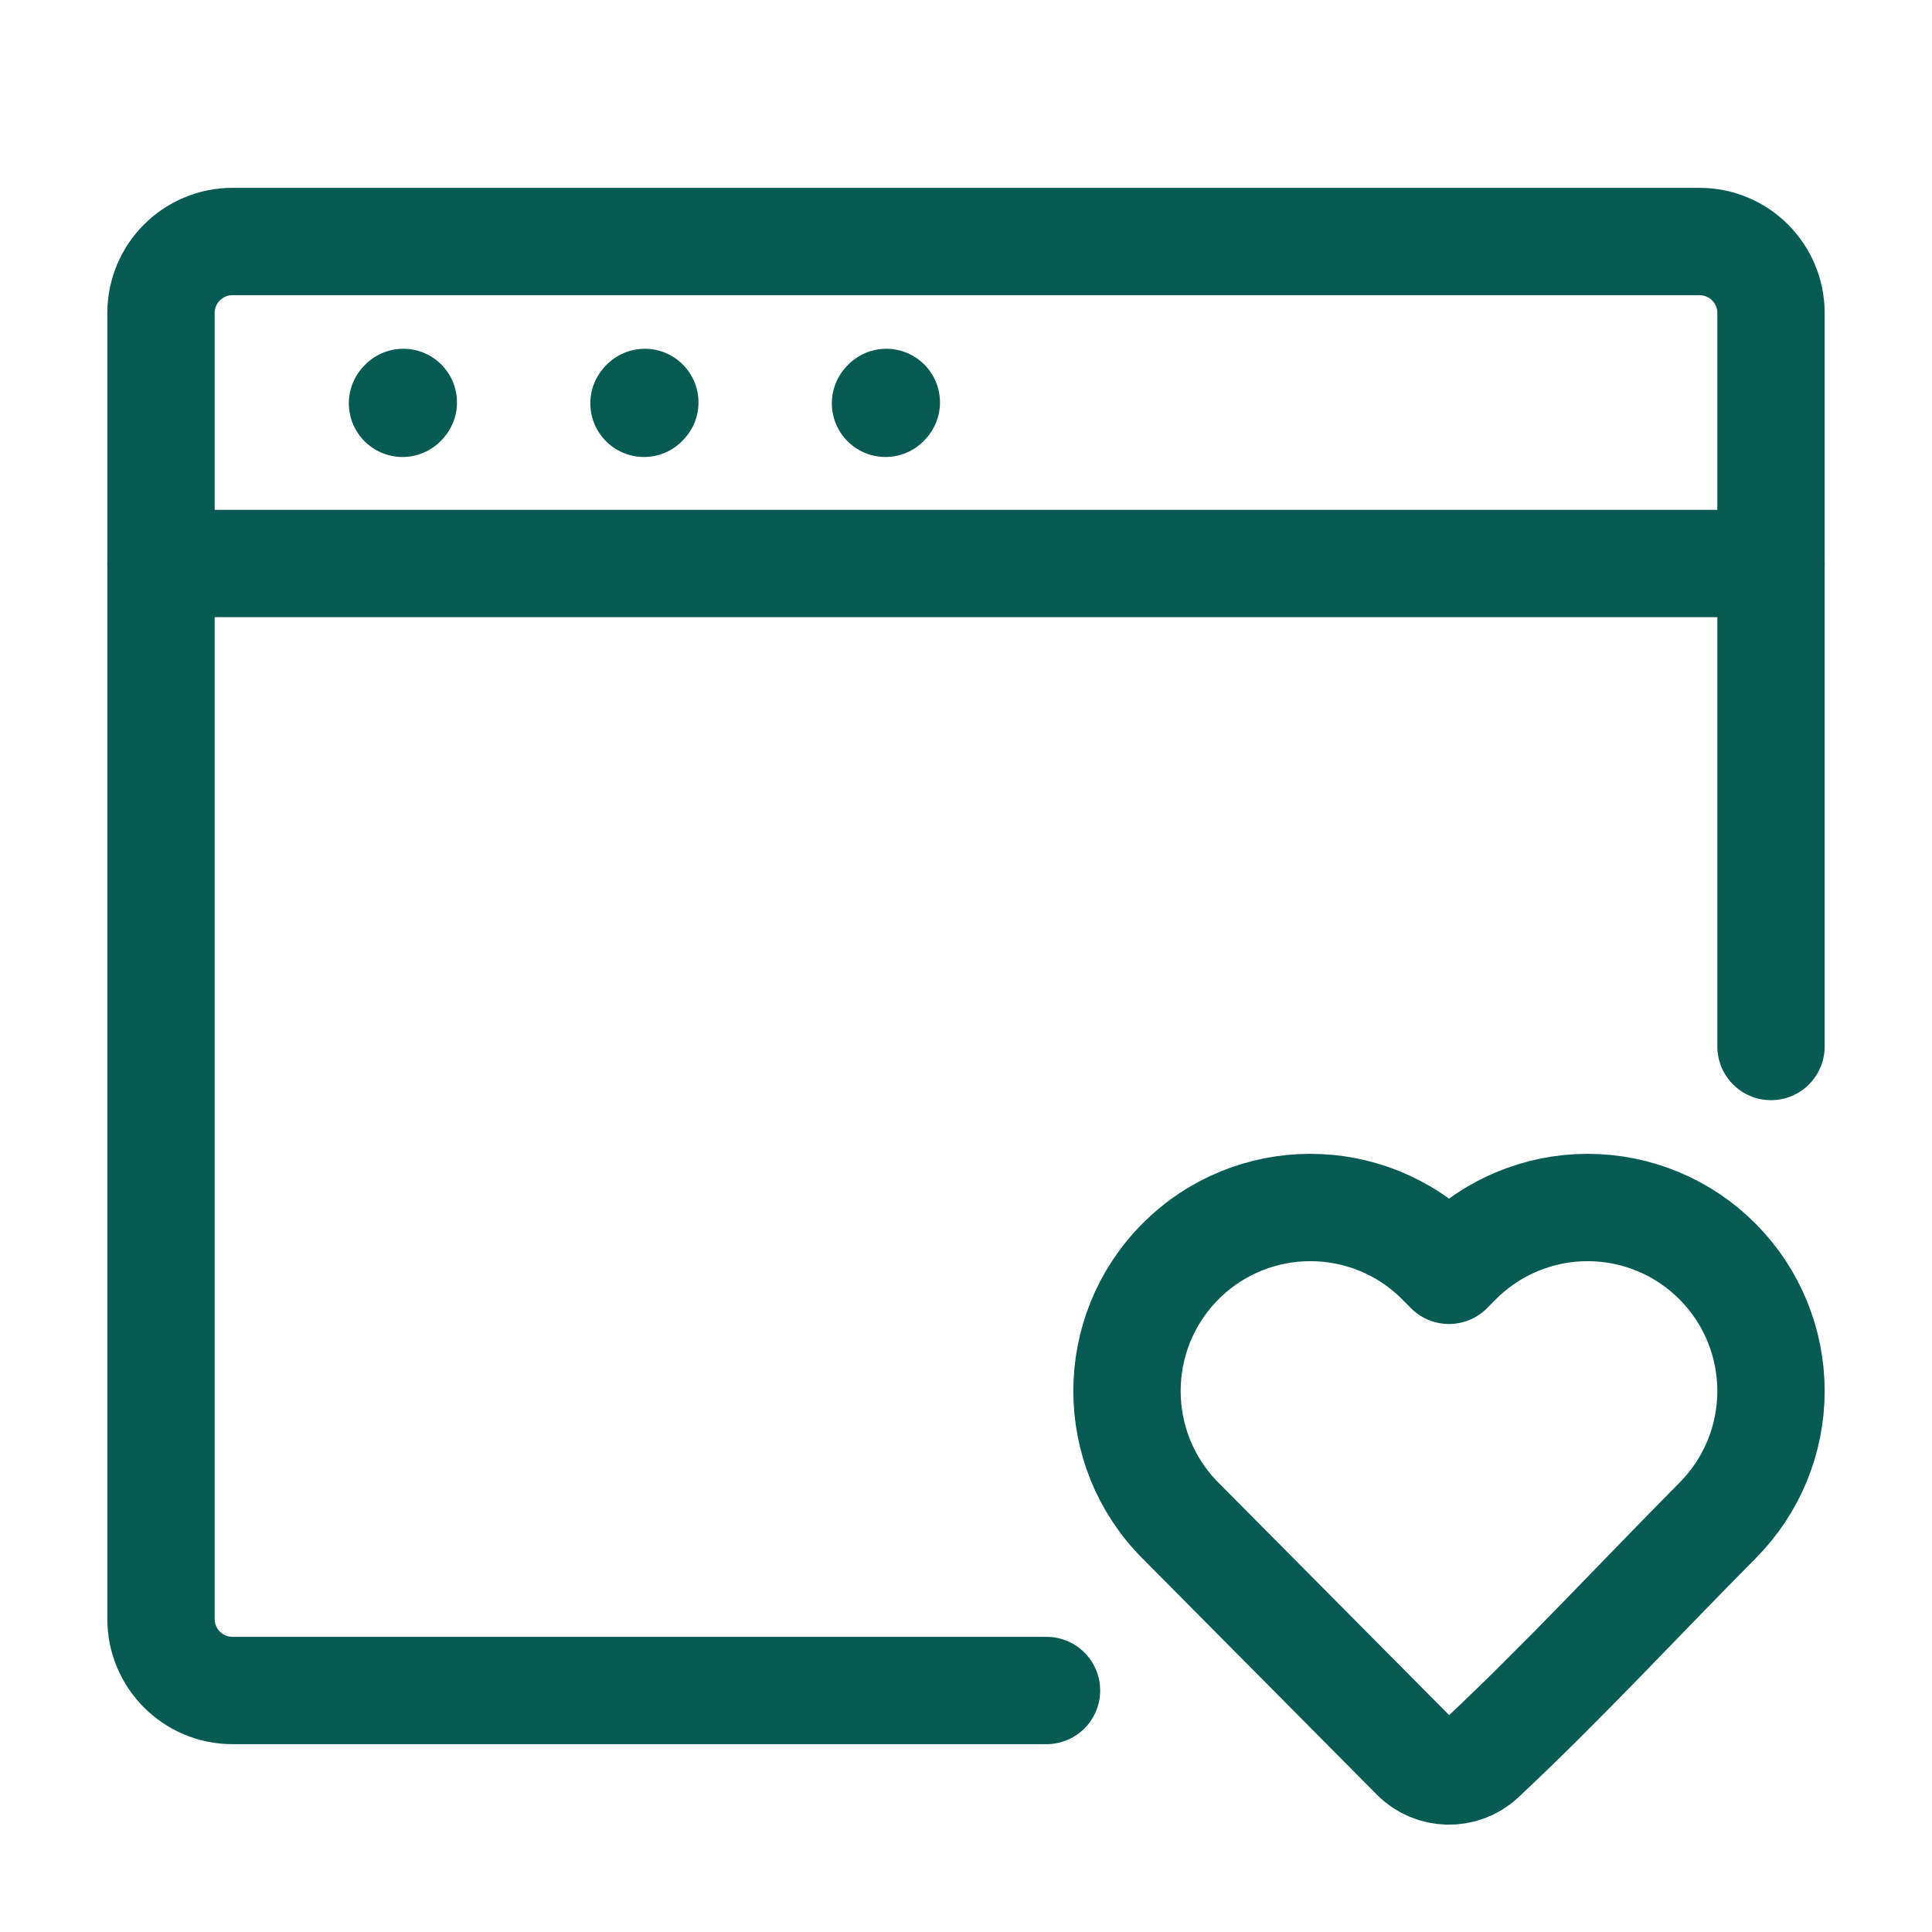 <svg xmlns="http://www.w3.org/2000/svg" width="54" height="54" viewBox="0 0 54 54" fill="none"><path d="M29.25 47.25H6.5C5.395 47.25 4.5 46.355 4.5 45.25V8.75C4.5 7.645 5.395 6.75 6.5 6.75H47.5C48.605 6.75 49.5 7.645 49.5 8.75V29.25" stroke="#085B53" stroke-width="3" stroke-linecap="round"></path><path d="M49.5 38.879C49.5 40.233 48.966 41.532 48.011 42.494C45.814 44.708 43.684 47.016 41.405 49.15C40.882 49.632 40.054 49.614 39.554 49.11L32.988 42.494C31.004 40.494 31.004 37.265 32.988 35.265C34.992 33.245 38.257 33.245 40.261 35.265L40.5 35.506L40.738 35.265C41.699 34.296 43.008 33.75 44.375 33.75C45.742 33.75 47.05 34.296 48.011 35.265C48.966 36.227 49.5 37.526 49.5 38.879Z" stroke="#085B53" stroke-width="3" stroke-linejoin="round"></path><path d="M4.5 15.75L49.5 15.75" stroke="#085B53" stroke-width="3" stroke-linecap="round" stroke-linejoin="round"></path><path d="M11.25 11.273L11.273 11.248" stroke="#085B53" stroke-width="3" stroke-linecap="round" stroke-linejoin="round"></path><path d="M18 11.273L18.023 11.248" stroke="#085B53" stroke-width="3" stroke-linecap="round" stroke-linejoin="round"></path><path d="M24.75 11.273L24.773 11.248" stroke="#085B53" stroke-width="3" stroke-linecap="round" stroke-linejoin="round"></path></svg>